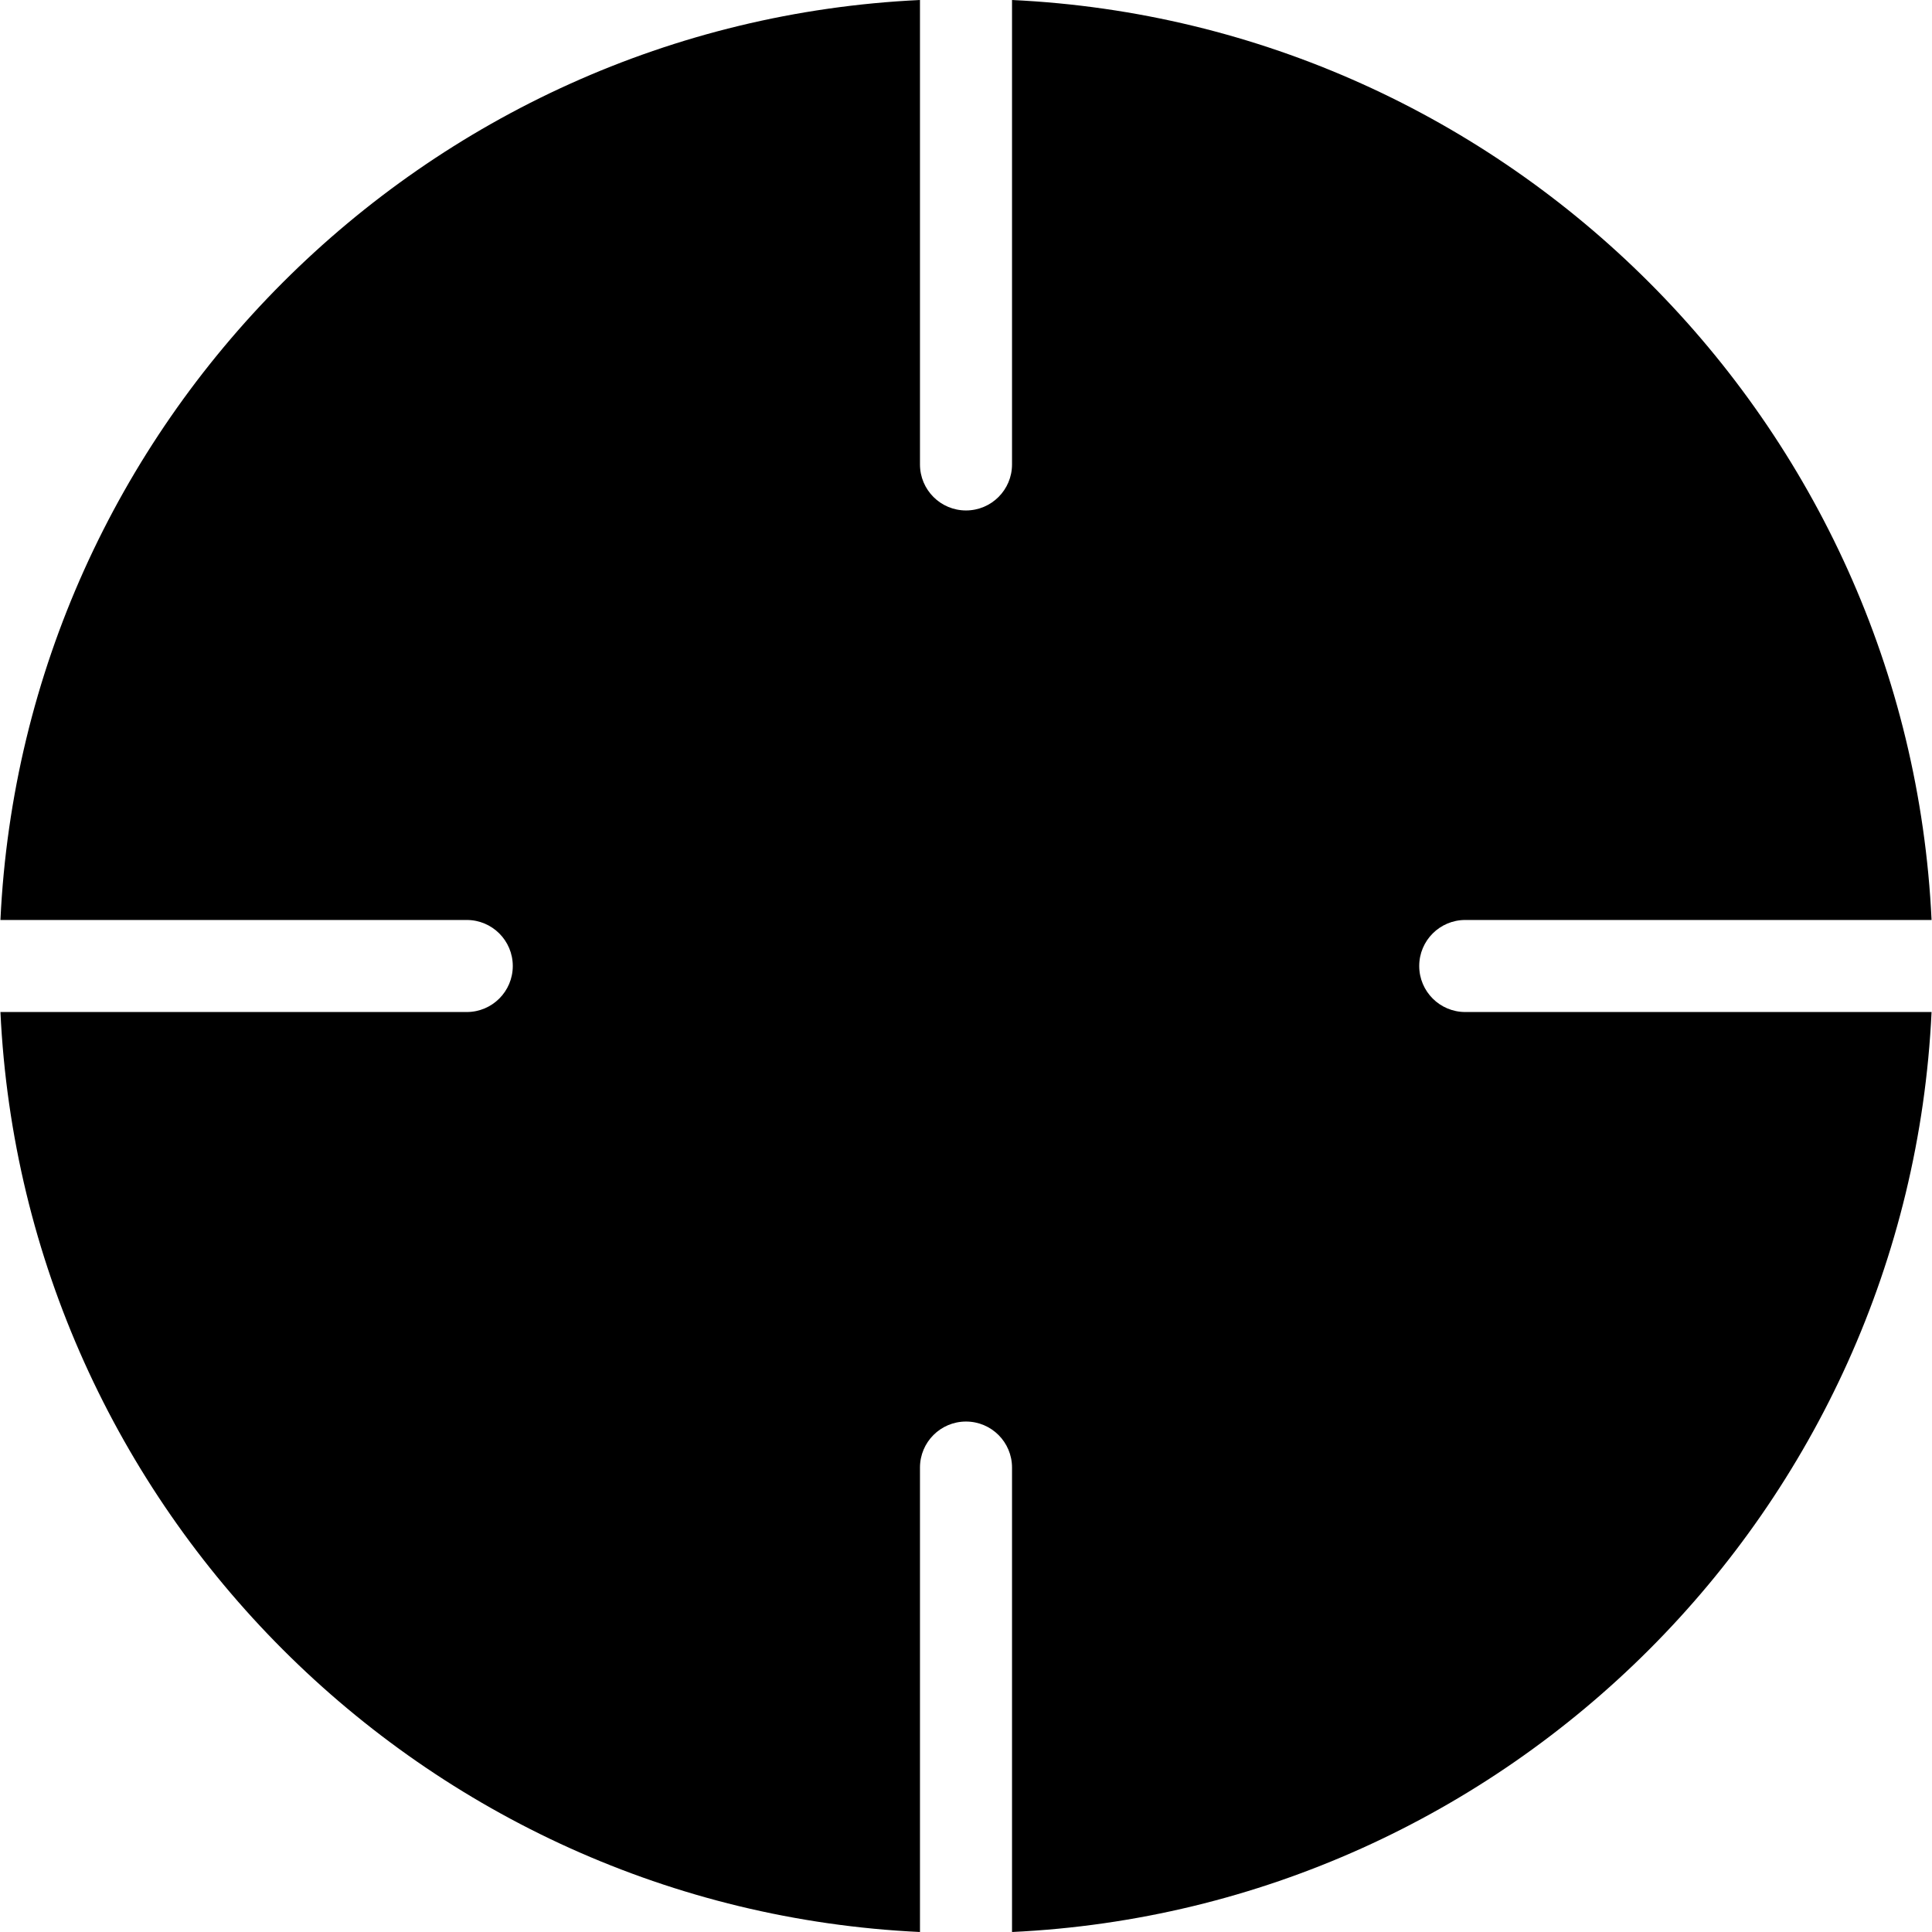 <?xml version="1.0" encoding="iso-8859-1"?>
<!-- Uploaded to: SVG Repo, www.svgrepo.com, Generator: SVG Repo Mixer Tools -->
<!DOCTYPE svg PUBLIC "-//W3C//DTD SVG 1.1//EN" "http://www.w3.org/Graphics/SVG/1.1/DTD/svg11.dtd">
<svg fill="#000000" height="800px" width="800px" version="1.1" id="Capa_1" xmlns="http://www.w3.org/2000/svg" xmlns:xlink="http://www.w3.org/1999/xlink" 
	 viewBox="0 0 297 297" xml:space="preserve">
<path d="M225.247,155.575c-3.907,0-7.075-3.167-7.075-7.075s3.168-7.075,7.075-7.075h71.686C293.34,65.065,231.9,3.597,155.575,0
	v71.395c0,3.907-3.167,7.075-7.075,7.075s-7.075-3.168-7.075-7.075V0C65.1,3.597,3.66,65.065,0.066,141.425h71.688
	c3.907,0,7.075,3.167,7.075,7.075s-3.168,7.075-7.075,7.075H0.067C3.661,231.935,65.101,293.403,141.425,297v-71.396
	c0-3.908,3.167-7.075,7.075-7.075s7.075,3.167,7.075,7.075V297c76.324-3.597,137.764-65.065,141.357-141.425H225.247z"/>
</svg>
